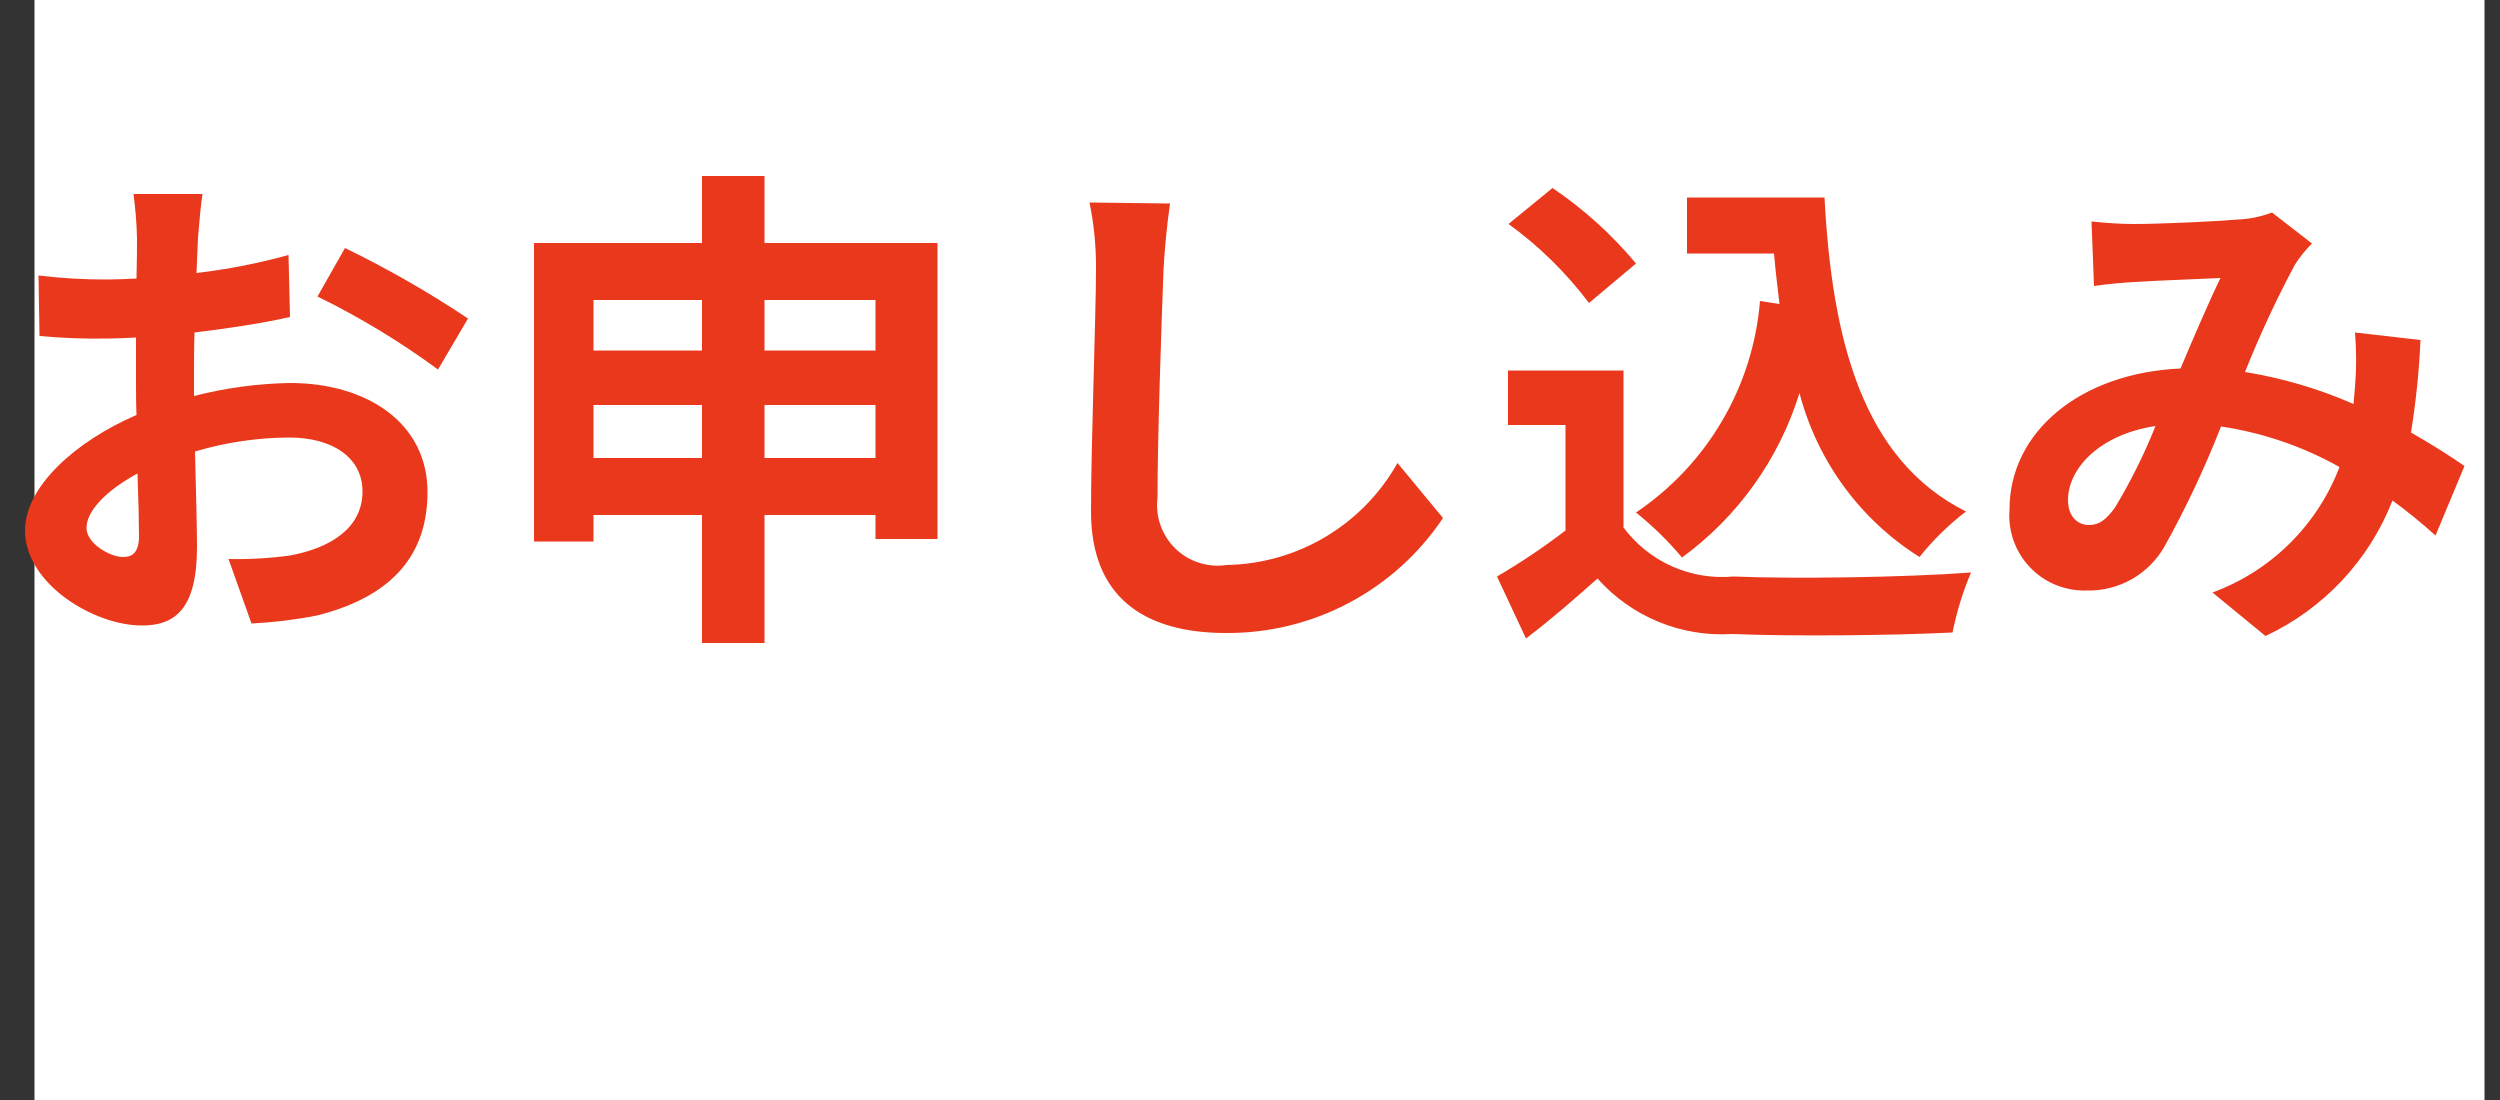 <svg width="50" height="22" viewBox="0 0 50 22" fill="none" xmlns="http://www.w3.org/2000/svg">
<rect x="0" y="0" width="50" height="22" fill="#333333" stroke="none"/>
<g clip-path="url(#clip0_781_49)">
<path d="M49.69 0H0.69V22H49.69V0Z" fill="white"/>
<path d="M4.05 3.88H2.67C2.709 4.172 2.733 4.466 2.74 4.76C2.74 4.93 2.74 5.22 2.73 5.57C2.53 5.58 2.33 5.59 2.15 5.59C1.689 5.592 1.228 5.565 0.77 5.51L0.79 6.72C1.255 6.763 1.723 6.78 2.19 6.77C2.35 6.77 2.53 6.76 2.72 6.75V7.59C2.72 7.82 2.72 8.06 2.73 8.3C1.5 8.83 0.5 9.74 0.5 10.61C0.5 11.67 1.87 12.51 2.84 12.51C3.5 12.51 3.94 12.18 3.94 10.94C3.94 10.6 3.92 9.82 3.9 9.03C4.51 8.848 5.143 8.754 5.78 8.75C6.65 8.75 7.25 9.15 7.25 9.83C7.25 10.56 6.61 10.96 5.8 11.11C5.393 11.166 4.981 11.19 4.57 11.18L5.03 12.47C5.47 12.448 5.908 12.395 6.34 12.31C7.93 11.91 8.55 11.02 8.55 9.84C8.55 8.46 7.34 7.66 5.8 7.66C5.152 7.671 4.508 7.759 3.88 7.92V7.55C3.88 7.26 3.88 6.95 3.89 6.65C4.54 6.57 5.23 6.47 5.8 6.34L5.77 5.1C5.167 5.267 4.552 5.387 3.93 5.46C3.94 5.21 3.95 4.97 3.96 4.75C3.98 4.49 4.02 4.06 4.05 3.88ZM6.9 4.96L6.35 5.93C7.195 6.344 8.001 6.833 8.76 7.39L9.36 6.37C8.573 5.845 7.751 5.374 6.9 4.96ZM1.73 10.56C1.73 10.21 2.14 9.8 2.75 9.47C2.77 10.01 2.78 10.47 2.78 10.72C2.78 11.06 2.64 11.14 2.46 11.14C2.2 11.14 1.73 10.87 1.73 10.56ZM15.29 9.16V8.1H17.51V9.16H15.29ZM11.87 9.16V8.1H14.04V9.16H11.87ZM14.04 6V7.01H11.87V6H14.04ZM17.51 6V7.01H15.29V6H17.51ZM15.29 4.86V3.52H14.04V4.86H10.68V10.83H11.87V10.3H14.04V12.86H15.29V10.3H17.51V10.78H18.75V4.86H15.29ZM23.4 4.07L21.79 4.05C21.881 4.494 21.925 4.947 21.92 5.4C21.92 6.26 21.82 8.89 21.82 10.23C21.82 11.94 22.88 12.66 24.52 12.66C25.377 12.666 26.223 12.459 26.98 12.057C27.738 11.656 28.384 11.073 28.86 10.36L27.95 9.26C27.608 9.869 27.112 10.378 26.512 10.736C25.912 11.094 25.229 11.288 24.53 11.3C24.346 11.328 24.158 11.312 23.981 11.255C23.803 11.199 23.642 11.101 23.508 10.972C23.375 10.842 23.273 10.683 23.211 10.508C23.148 10.332 23.128 10.145 23.15 9.96C23.15 8.72 23.23 6.48 23.27 5.4C23.29 5 23.34 4.49 23.4 4.07ZM35.2 6.02C35.131 6.866 34.872 7.686 34.442 8.418C34.013 9.15 33.424 9.776 32.72 10.25C33.055 10.519 33.364 10.821 33.64 11.15C34.757 10.335 35.581 9.181 35.99 7.86C36.344 9.219 37.202 10.392 38.39 11.14C38.662 10.8 38.974 10.494 39.32 10.23C37.24 9.19 36.64 6.78 36.49 3.95H33.74V5.07H35.48C35.51 5.41 35.55 5.75 35.59 6.08L35.2 6.02ZM32.72 5.27C32.237 4.691 31.675 4.182 31.05 3.76L30.17 4.48C30.783 4.923 31.325 5.456 31.78 6.06L32.72 5.27ZM32.47 7.41H30.16V8.5H31.31V10.61C30.873 10.945 30.416 11.252 29.94 11.53L30.52 12.77C31.07 12.35 31.51 11.96 31.95 11.57C32.286 11.948 32.704 12.245 33.172 12.437C33.64 12.629 34.145 12.712 34.65 12.68C35.84 12.73 37.85 12.71 39.05 12.65C39.133 12.239 39.257 11.836 39.42 11.45C38.09 11.55 35.84 11.58 34.67 11.53C34.25 11.569 33.827 11.499 33.442 11.328C33.057 11.156 32.722 10.888 32.47 10.55V7.41ZM41.83 4.43L41.88 5.72C42.14 5.68 42.49 5.65 42.69 5.64C43.15 5.61 44.01 5.58 44.41 5.56C44.18 6.03 43.89 6.71 43.61 7.37C41.6 7.46 40.19 8.64 40.19 10.19C40.173 10.4 40.201 10.612 40.271 10.811C40.341 11.009 40.453 11.191 40.598 11.344C40.743 11.497 40.919 11.618 41.114 11.698C41.309 11.778 41.519 11.816 41.73 11.81C42.045 11.818 42.357 11.741 42.632 11.586C42.906 11.431 43.134 11.204 43.29 10.93C43.72 10.156 44.098 9.355 44.42 8.53C45.253 8.654 46.056 8.928 46.79 9.34C46.571 9.916 46.23 10.438 45.792 10.871C45.354 11.304 44.828 11.638 44.25 11.85L45.31 12.72C46.473 12.176 47.383 11.206 47.85 10.01C48.149 10.228 48.436 10.462 48.71 10.71L49.29 9.32C49 9.12 48.64 8.89 48.22 8.65C48.319 8.037 48.382 7.42 48.41 6.8L47.1 6.65C47.13 7.013 47.13 7.377 47.1 7.74C47.09 7.85 47.08 7.96 47.07 8.08C46.377 7.776 45.647 7.561 44.9 7.44C45.193 6.705 45.527 5.988 45.9 5.29C45.997 5.138 46.111 4.997 46.24 4.87L45.44 4.25C45.222 4.333 44.993 4.381 44.76 4.39C44.29 4.43 43.23 4.48 42.66 4.48C42.44 4.48 42.1 4.46 41.83 4.43ZM41.36 10C41.36 9.37 41.99 8.69 43.11 8.52C42.885 9.084 42.614 9.63 42.3 10.15C42.12 10.4 41.98 10.5 41.78 10.5C41.55 10.5 41.36 10.33 41.36 10Z" fill="#E9381B"/>
</g>
<defs>
<clipPath id="clip0_781_49">
<rect width="49.19" height="22" fill="white" transform="translate(0.5)"/>
</clipPath>
</defs>
</svg>
